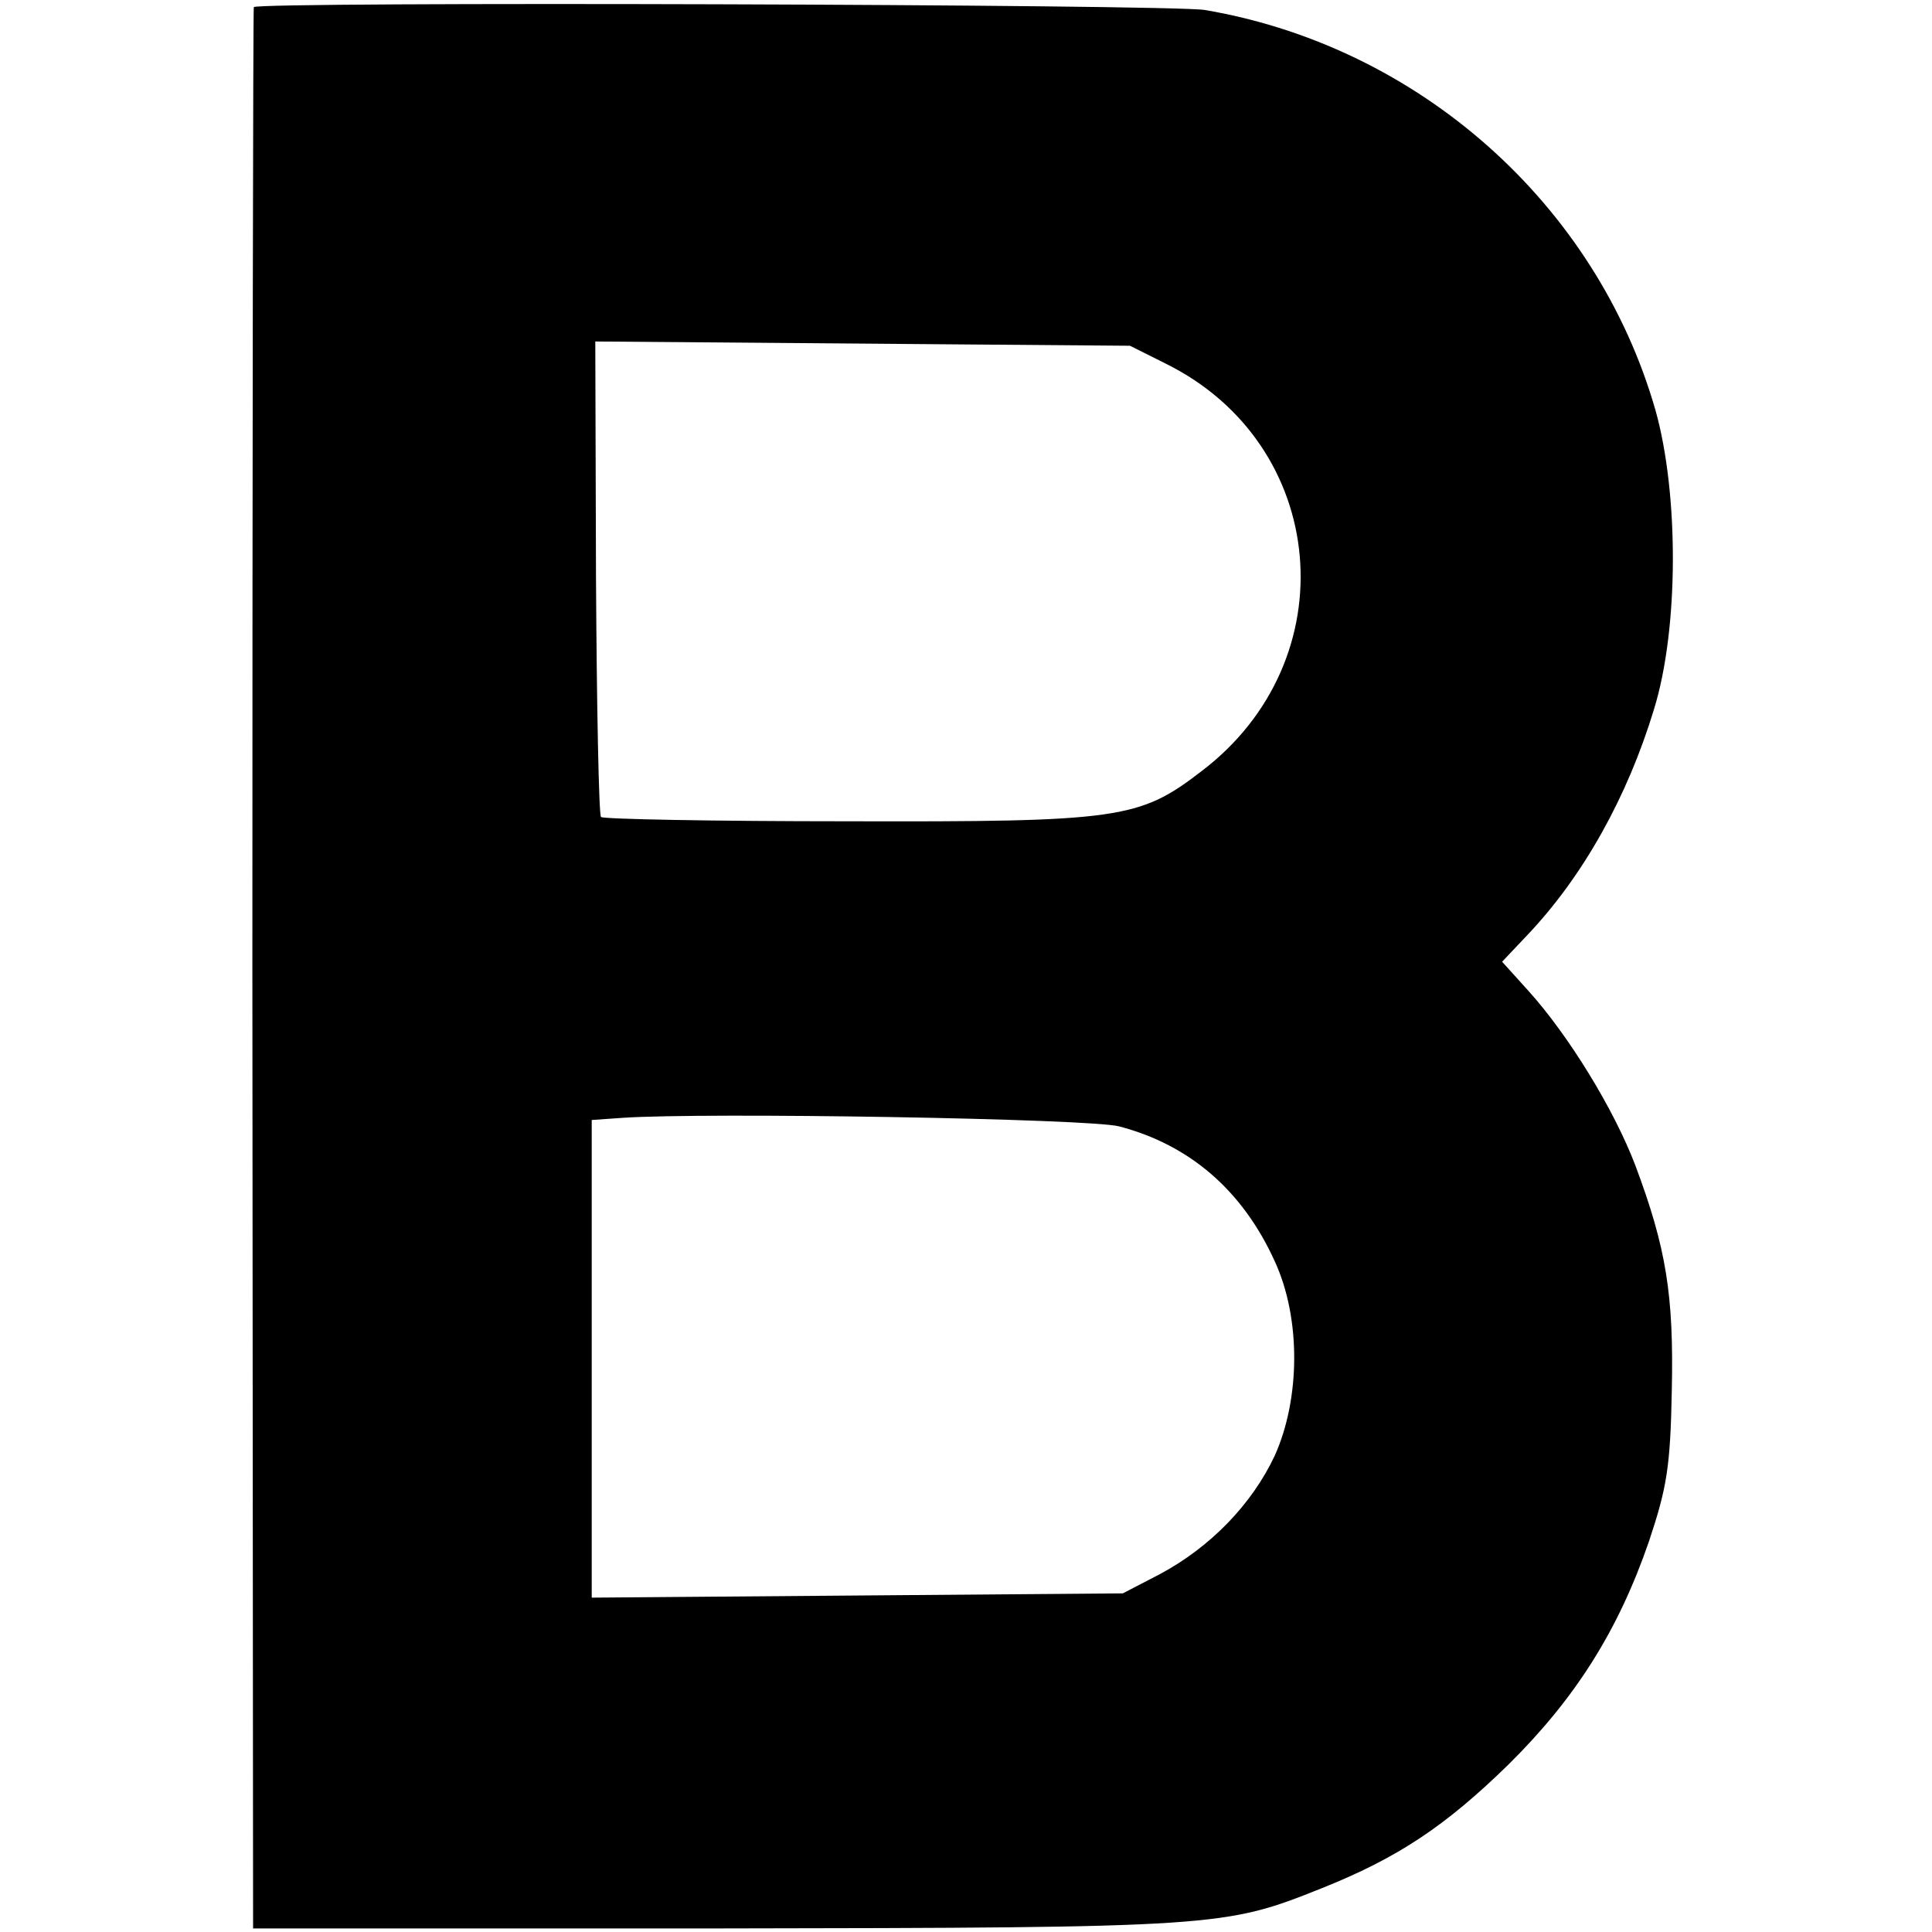 <?xml version="1.0" standalone="no"?>
<!DOCTYPE svg PUBLIC "-//W3C//DTD SVG 20010904//EN"
 "http://www.w3.org/TR/2001/REC-SVG-20010904/DTD/svg10.dtd">
<svg version="1.0" xmlns="http://www.w3.org/2000/svg"
 width="271pt" height="271pt" viewBox="0 0 271 271"
 preserveAspectRatio="xMidYMid meet">
<g transform="translate(0,271) scale(0.1,-0.1)"
fill="#000000" stroke="none">
<path d="M356 2700 c-1 -3 -2 -610 -2 -1350 l1 -1345 650 0 c703 1 713 2 848
56 108 43 175 88 263 174 94 93 154 188 197 313 25 75 30 104 32 211 3 135 -8
201 -51 316 -30 79 -94 183 -150 245 l-37 41 35 37 c79 83 141 195 178 317 35
113 35 303 2 420 -83 289 -332 510 -632 561 -49 8 -1330 12 -1334 4z m1279
-500 c229 -113 256 -416 50 -572 -87 -67 -115 -71 -498 -70 -186 0 -341 3
-344 6 -3 3 -6 154 -7 336 l-1 331 375 -3 375 -3 50 -25z m-65 -1070 c99 -26
173 -90 218 -189 37 -80 36 -193 0 -273 -32 -68 -90 -128 -161 -166 l-52 -27
-372 -3 -373 -3 0 335 0 335 43 3 c116 8 656 -1 697 -12z"/>
</g>
</svg>
